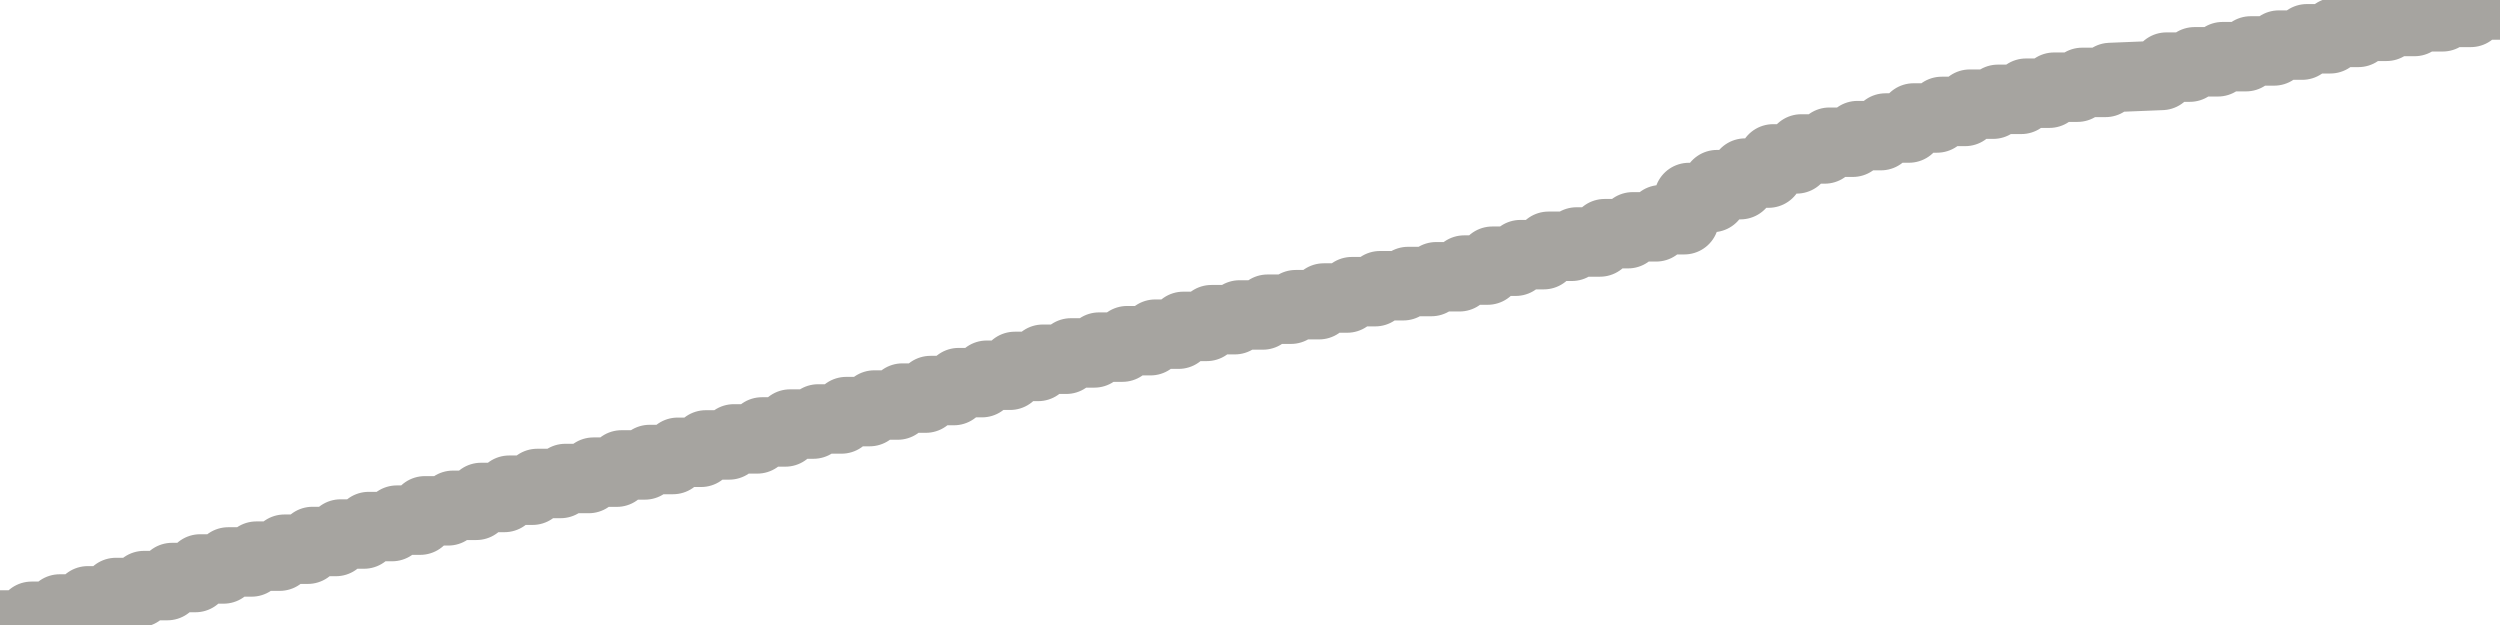 <?xml version="1.0" encoding="utf-8" standalone="no"?>
<!DOCTYPE svg PUBLIC "-//W3C//DTD SVG 1.1//EN"
  "http://www.w3.org/Graphics/SVG/1.1/DTD/svg11.dtd">
<svg xmlns:xlink="http://www.w3.org/1999/xlink" width="72pt" height="18pt" viewBox="0 0 72 18" xmlns="http://www.w3.org/2000/svg" version="1.1">
 <defs>
  <style type="text/css">*{stroke-linejoin: round; stroke-linecap: butt}</style>
 </defs>
 <g id="figure_1">
  <g id="patch_1">
   <path d="M 0 18 
L 72 18 
L 72 0 
L 0 0 
L 0 18 
z
" style="fill: none"/>
  </g>
  <g id="axes_1">
   <g id="patch_2">
    <path d="M 0 18 
L 72 18 
L 72 0 
L 0 0 
L 0 18 
z
" style="fill: none; opacity: 0"/>
   </g>
   <g id="line2d_1">
    <path d="M 0 18 
L 0.775 18 
L 0.91 17.749 
L 1.584 17.749 
L 1.719 17.539 
L 2.393 17.539 
L 2.528 17.304 
L 3.202 17.304 
L 3.337 17.064 
L 4.011 17.064 
L 4.146 16.865 
L 4.82 16.865 
L 4.955 16.633 
L 5.629 16.633 
L 5.764 16.386 
L 6.438 16.386 
L 6.573 16.184 
L 7.247 16.184 
L 7.382 16.017 
L 8.056 16.017 
L 8.191 15.817 
L 8.865 15.817 
L 9 15.595 
L 9.674 15.595 
L 9.809 15.38 
L 10.483 15.38 
L 10.618 15.165 
L 11.292 15.165 
L 11.427 14.98 
L 12.101 14.98 
L 12.236 14.712 
L 12.91 14.712 
L 13.045 14.553 
L 13.719 14.553 
L 13.854 14.327 
L 14.528 14.327 
L 14.663 14.118 
L 15.337 14.118 
L 15.472 13.924 
L 16.146 13.924 
L 16.281 13.781 
L 16.955 13.781 
L 17.09 13.598 
L 17.764 13.598 
L 17.899 13.39 
L 18.573 13.39 
L 18.708 13.234 
L 19.382 13.234 
L 19.517 13.026 
L 20.191 13.026 
L 20.326 12.814 
L 21 12.814 
L 21.135 12.64 
L 21.809 12.64 
L 21.944 12.44 
L 22.618 12.44 
L 22.753 12.213 
L 23.427 12.213 
L 23.562 12.066 
L 24.236 12.066 
L 24.371 11.854 
L 25.045 11.854 
L 25.18 11.665 
L 25.854 11.665 
L 25.989 11.465 
L 26.663 11.465 
L 26.798 11.248 
L 27.472 11.248 
L 27.607 11.02 
L 28.281 11.02 
L 28.416 10.807 
L 29.09 10.807 
L 29.225 10.553 
L 29.899 10.553 
L 30.034 10.346 
L 30.708 10.346 
L 30.843 10.164 
L 31.517 10.164 
L 31.652 9.997 
L 32.326 9.997 
L 32.461 9.812 
L 33.135 9.812 
L 33.27 9.624 
L 33.944 9.624 
L 34.079 9.4 
L 34.753 9.4 
L 34.888 9.207 
L 35.562 9.207 
L 35.697 9.071 
L 36.371 9.071 
L 36.506 8.905 
L 37.18 8.905 
L 37.315 8.775 
L 37.989 8.775 
L 38.124 8.583 
L 38.798 8.583 
L 38.933 8.4 
L 39.607 8.4 
L 39.742 8.229 
L 40.416 8.229 
L 40.551 8.108 
L 41.225 8.108 
L 41.36 7.971 
L 42.034 7.971 
L 42.169 7.778 
L 42.843 7.778 
L 42.978 7.523 
L 43.652 7.523 
L 43.787 7.334 
L 44.461 7.334 
L 44.596 7.093 
L 45.27 7.093 
L 45.404 6.969 
L 46.079 6.969 
L 46.213 6.73 
L 46.888 6.73 
L 47.022 6.533 
L 47.697 6.533 
L 47.831 6.328 
L 48.506 6.328 
L 48.64 5.688 
L 49.315 5.688 
L 49.449 5.318 
L 50.124 5.318 
L 50.258 4.985 
L 50.933 4.985 
L 51.067 4.576 
L 51.742 4.576 
L 51.876 4.29 
L 52.551 4.29 
L 52.685 4.096 
L 53.36 4.096 
L 53.494 3.906 
L 54.169 3.906 
L 54.303 3.687 
L 54.978 3.687 
L 55.112 3.398 
L 55.787 3.398 
L 55.921 3.209 
L 56.596 3.209 
L 56.73 3 
L 57.404 3 
L 57.539 2.861 
L 58.213 2.861 
L 58.348 2.684 
L 59.022 2.684 
L 59.157 2.511 
L 59.831 2.511 
L 59.966 2.373 
L 60.64 2.373 
L 60.775 2.232 
L 62.258 2.172 
L 62.393 1.933 
L 63.067 1.933 
L 63.202 1.78 
L 63.876 1.78 
L 64.011 1.632 
L 64.685 1.632 
L 64.82 1.467 
L 65.494 1.467 
L 65.629 1.299 
L 66.303 1.299 
L 66.438 1.117 
L 67.112 1.117 
L 67.247 0.933 
L 67.921 0.933 
L 68.056 0.758 
L 68.73 0.758 
L 68.865 0.619 
L 69.539 0.619 
L 69.674 0.484 
L 70.348 0.484 
L 70.483 0.357 
L 71.157 0.357 
L 71.292 0.145 
L 71.966 0.145 
L 72 0 
L 72 0 
" clip-path="url(#pb3080e4554)" style="fill: none; stroke: #a6a4a0; stroke-width: 2; stroke-linecap: square"/>
   </g>
  </g>
  <g id="axes_2"/>
 </g>
 <defs>
  <clipPath id="pb3080e4554">
   <rect x="0" y="0" width="72" height="18"/>
  </clipPath>
 </defs>
</svg>
